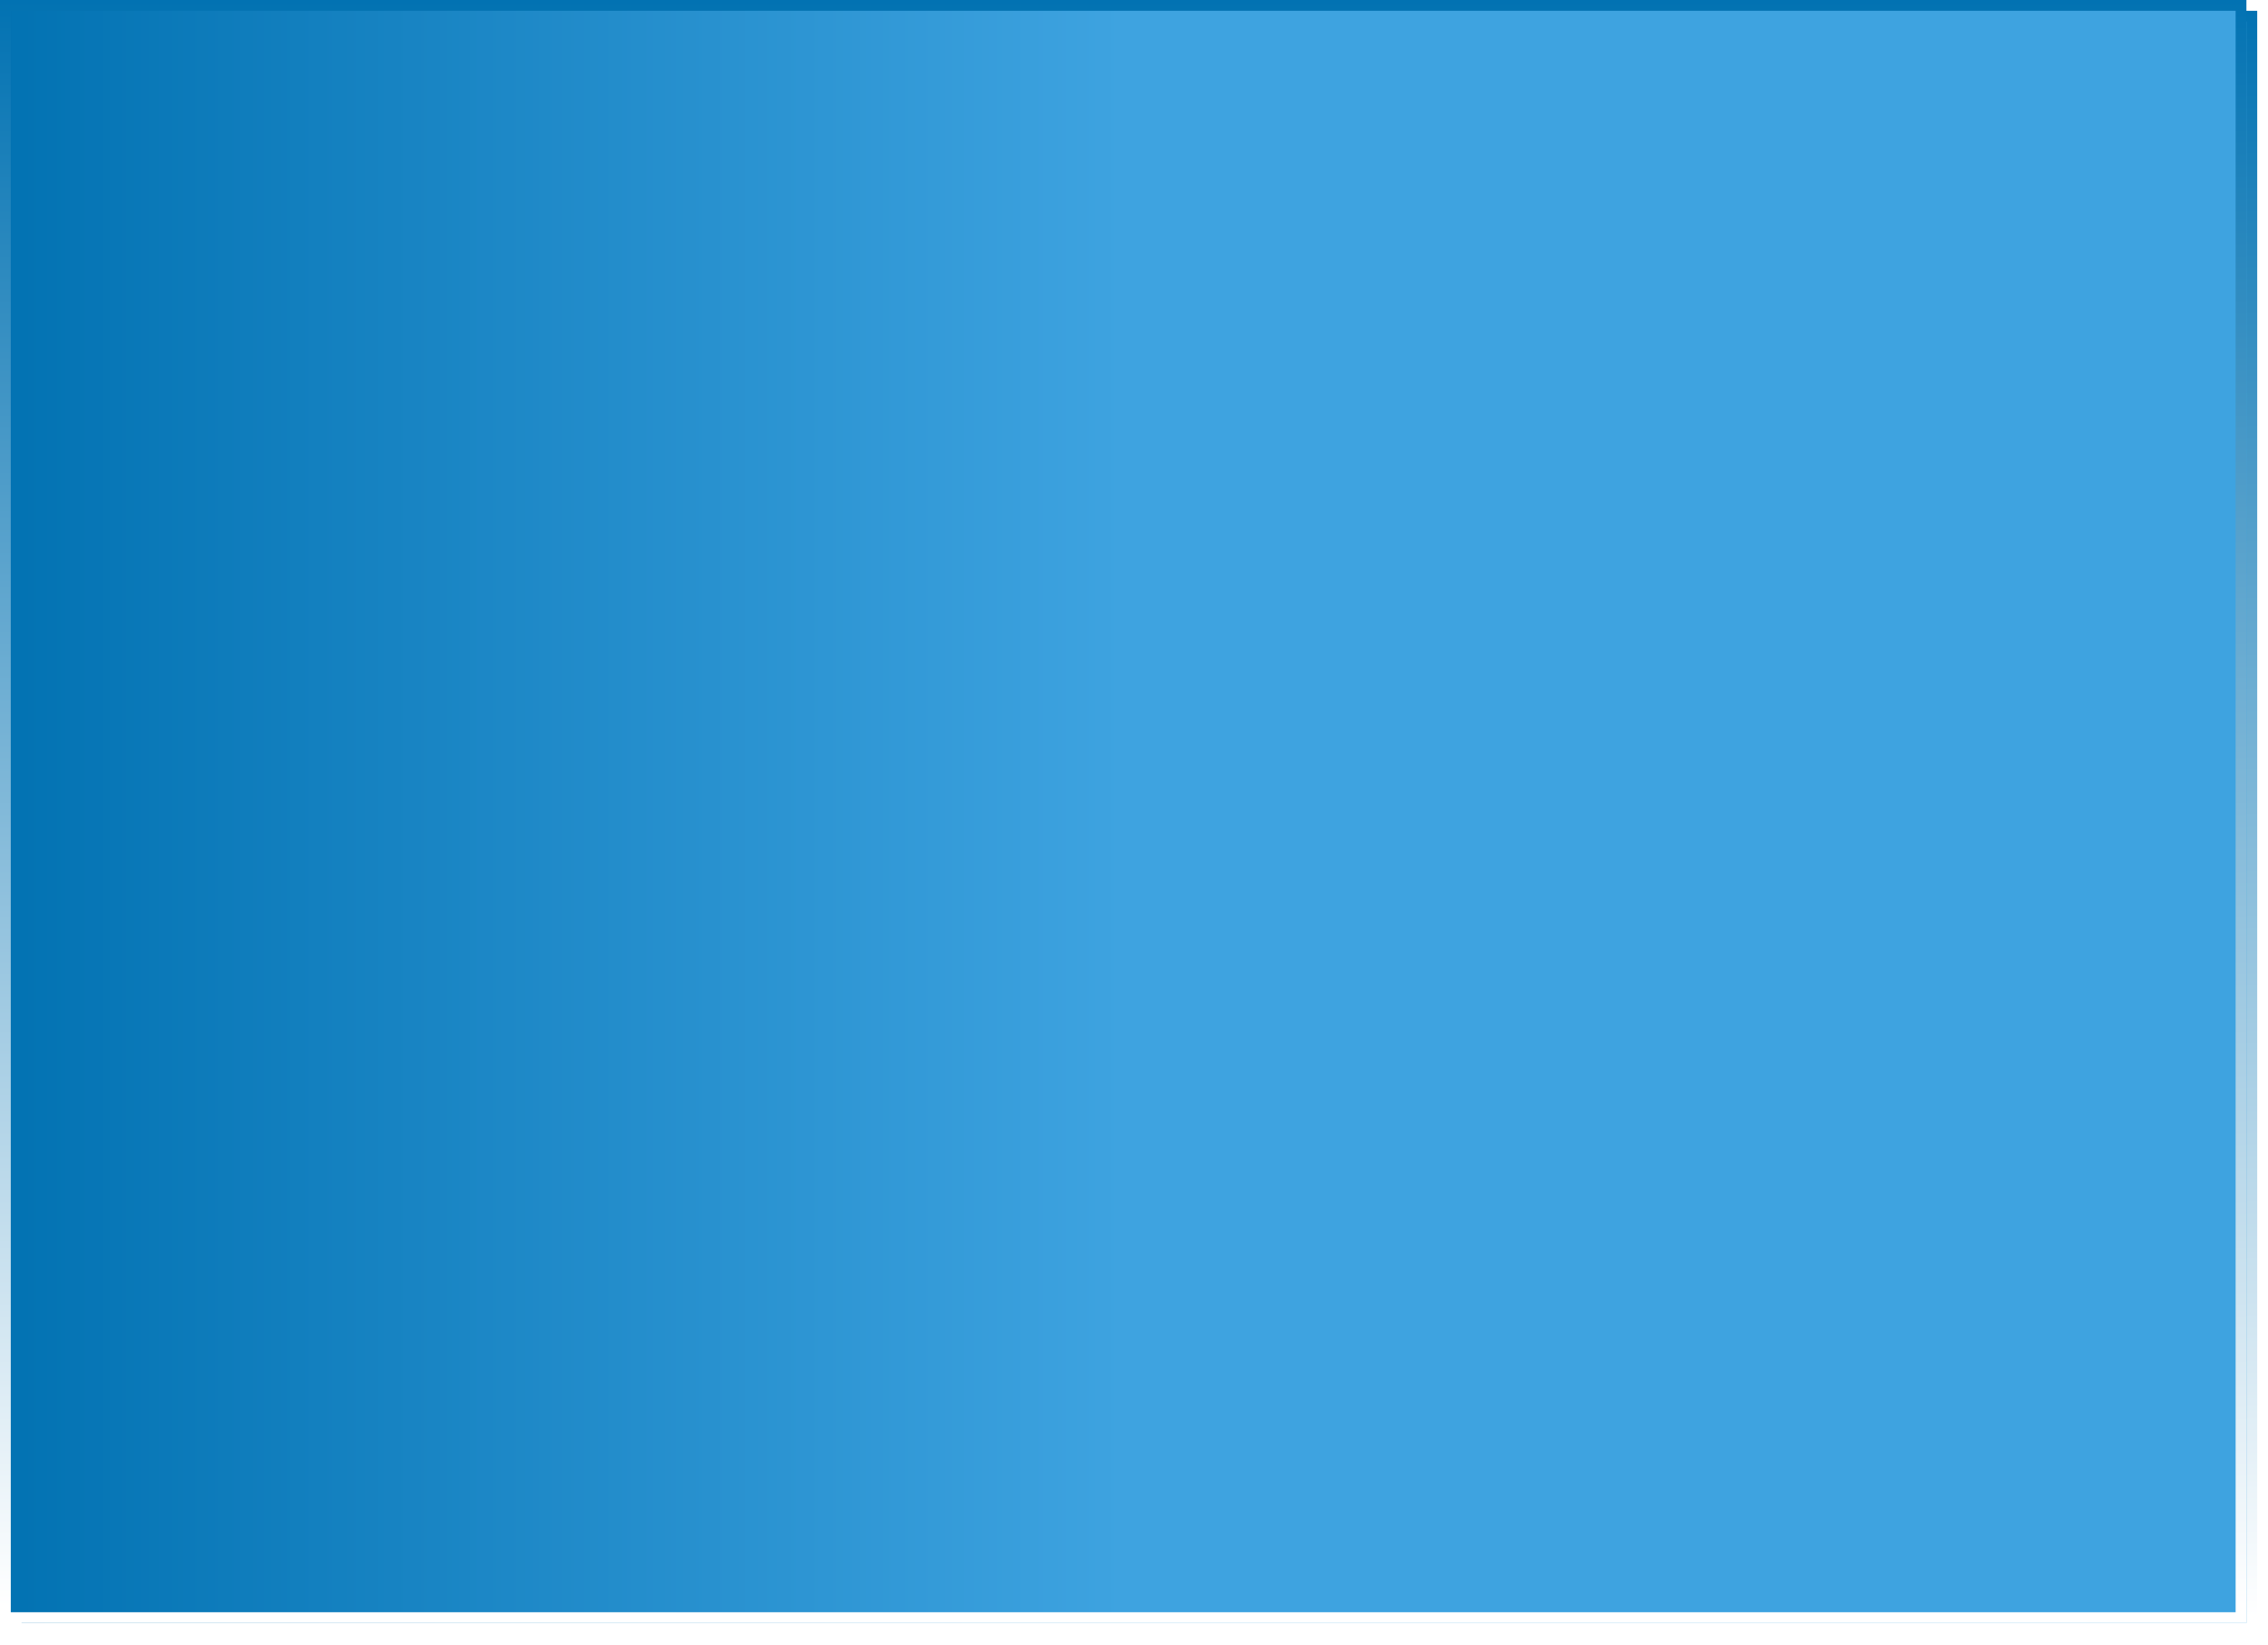 ﻿<?xml version="1.0" encoding="utf-8"?>
<svg version="1.1" xmlns:xlink="http://www.w3.org/1999/xlink" width="1051px" height="762px" xmlns="http://www.w3.org/2000/svg">
  <defs>
    <linearGradient gradientUnits="userSpaceOnUse" x1="601.5" y1="565" x2="81" y2="565" id="LinearGradient2538">
      <stop id="Stop2539" stop-color="#3ea3e0" offset="0" />
      <stop id="Stop2540" stop-color="#0272b2" offset="1" />
    </linearGradient>
    <linearGradient gradientUnits="userSpaceOnUse" x1="601.5" y1="189" x2="601.5" y2="933.48" id="LinearGradient2541">
      <stop id="Stop2542" stop-color="#0272b2" offset="0" />
      <stop id="Stop2543" stop-color="#ffffff" offset="1" />
    </linearGradient>
    <filter x="81px" y="189px" width="1051px" height="762px" filterUnits="userSpaceOnUse" id="filter2544">
      <feOffset dx="5" dy="5" in="SourceAlpha" result="shadowOffsetInner" />
      <feGaussianBlur stdDeviation="2.5" in="shadowOffsetInner" result="shadowGaussian" />
      <feComposite in2="shadowGaussian" operator="atop" in="SourceAlpha" result="shadowComposite" />
      <feColorMatrix type="matrix" values="0 0 0 0 0  0 0 0 0 0  0 0 0 0 0  0 0 0 0.349 0  " in="shadowComposite" />
    </filter>
    <g id="widget2545">
      <path d="M 85.5 193.5  L 1117.5 193.5  L 1117.5 936.5  L 85.5 936.5  L 85.5 193.5  Z " fill-rule="nonzero" fill="url(#LinearGradient2538)" stroke="none" />
      <path d="M 83.5 191.5  L 1119.5 191.5  L 1119.5 938.5  L 83.5 938.5  L 83.5 191.5  Z " stroke-width="5" stroke="url(#LinearGradient2541)" fill="none" />
    </g>
  </defs>
  <g transform="matrix(1 0 0 1 -81 -189 )">
    <use xlink:href="#widget2545" filter="url(#filter2544)" />
    <use xlink:href="#widget2545" />
  </g>
</svg>